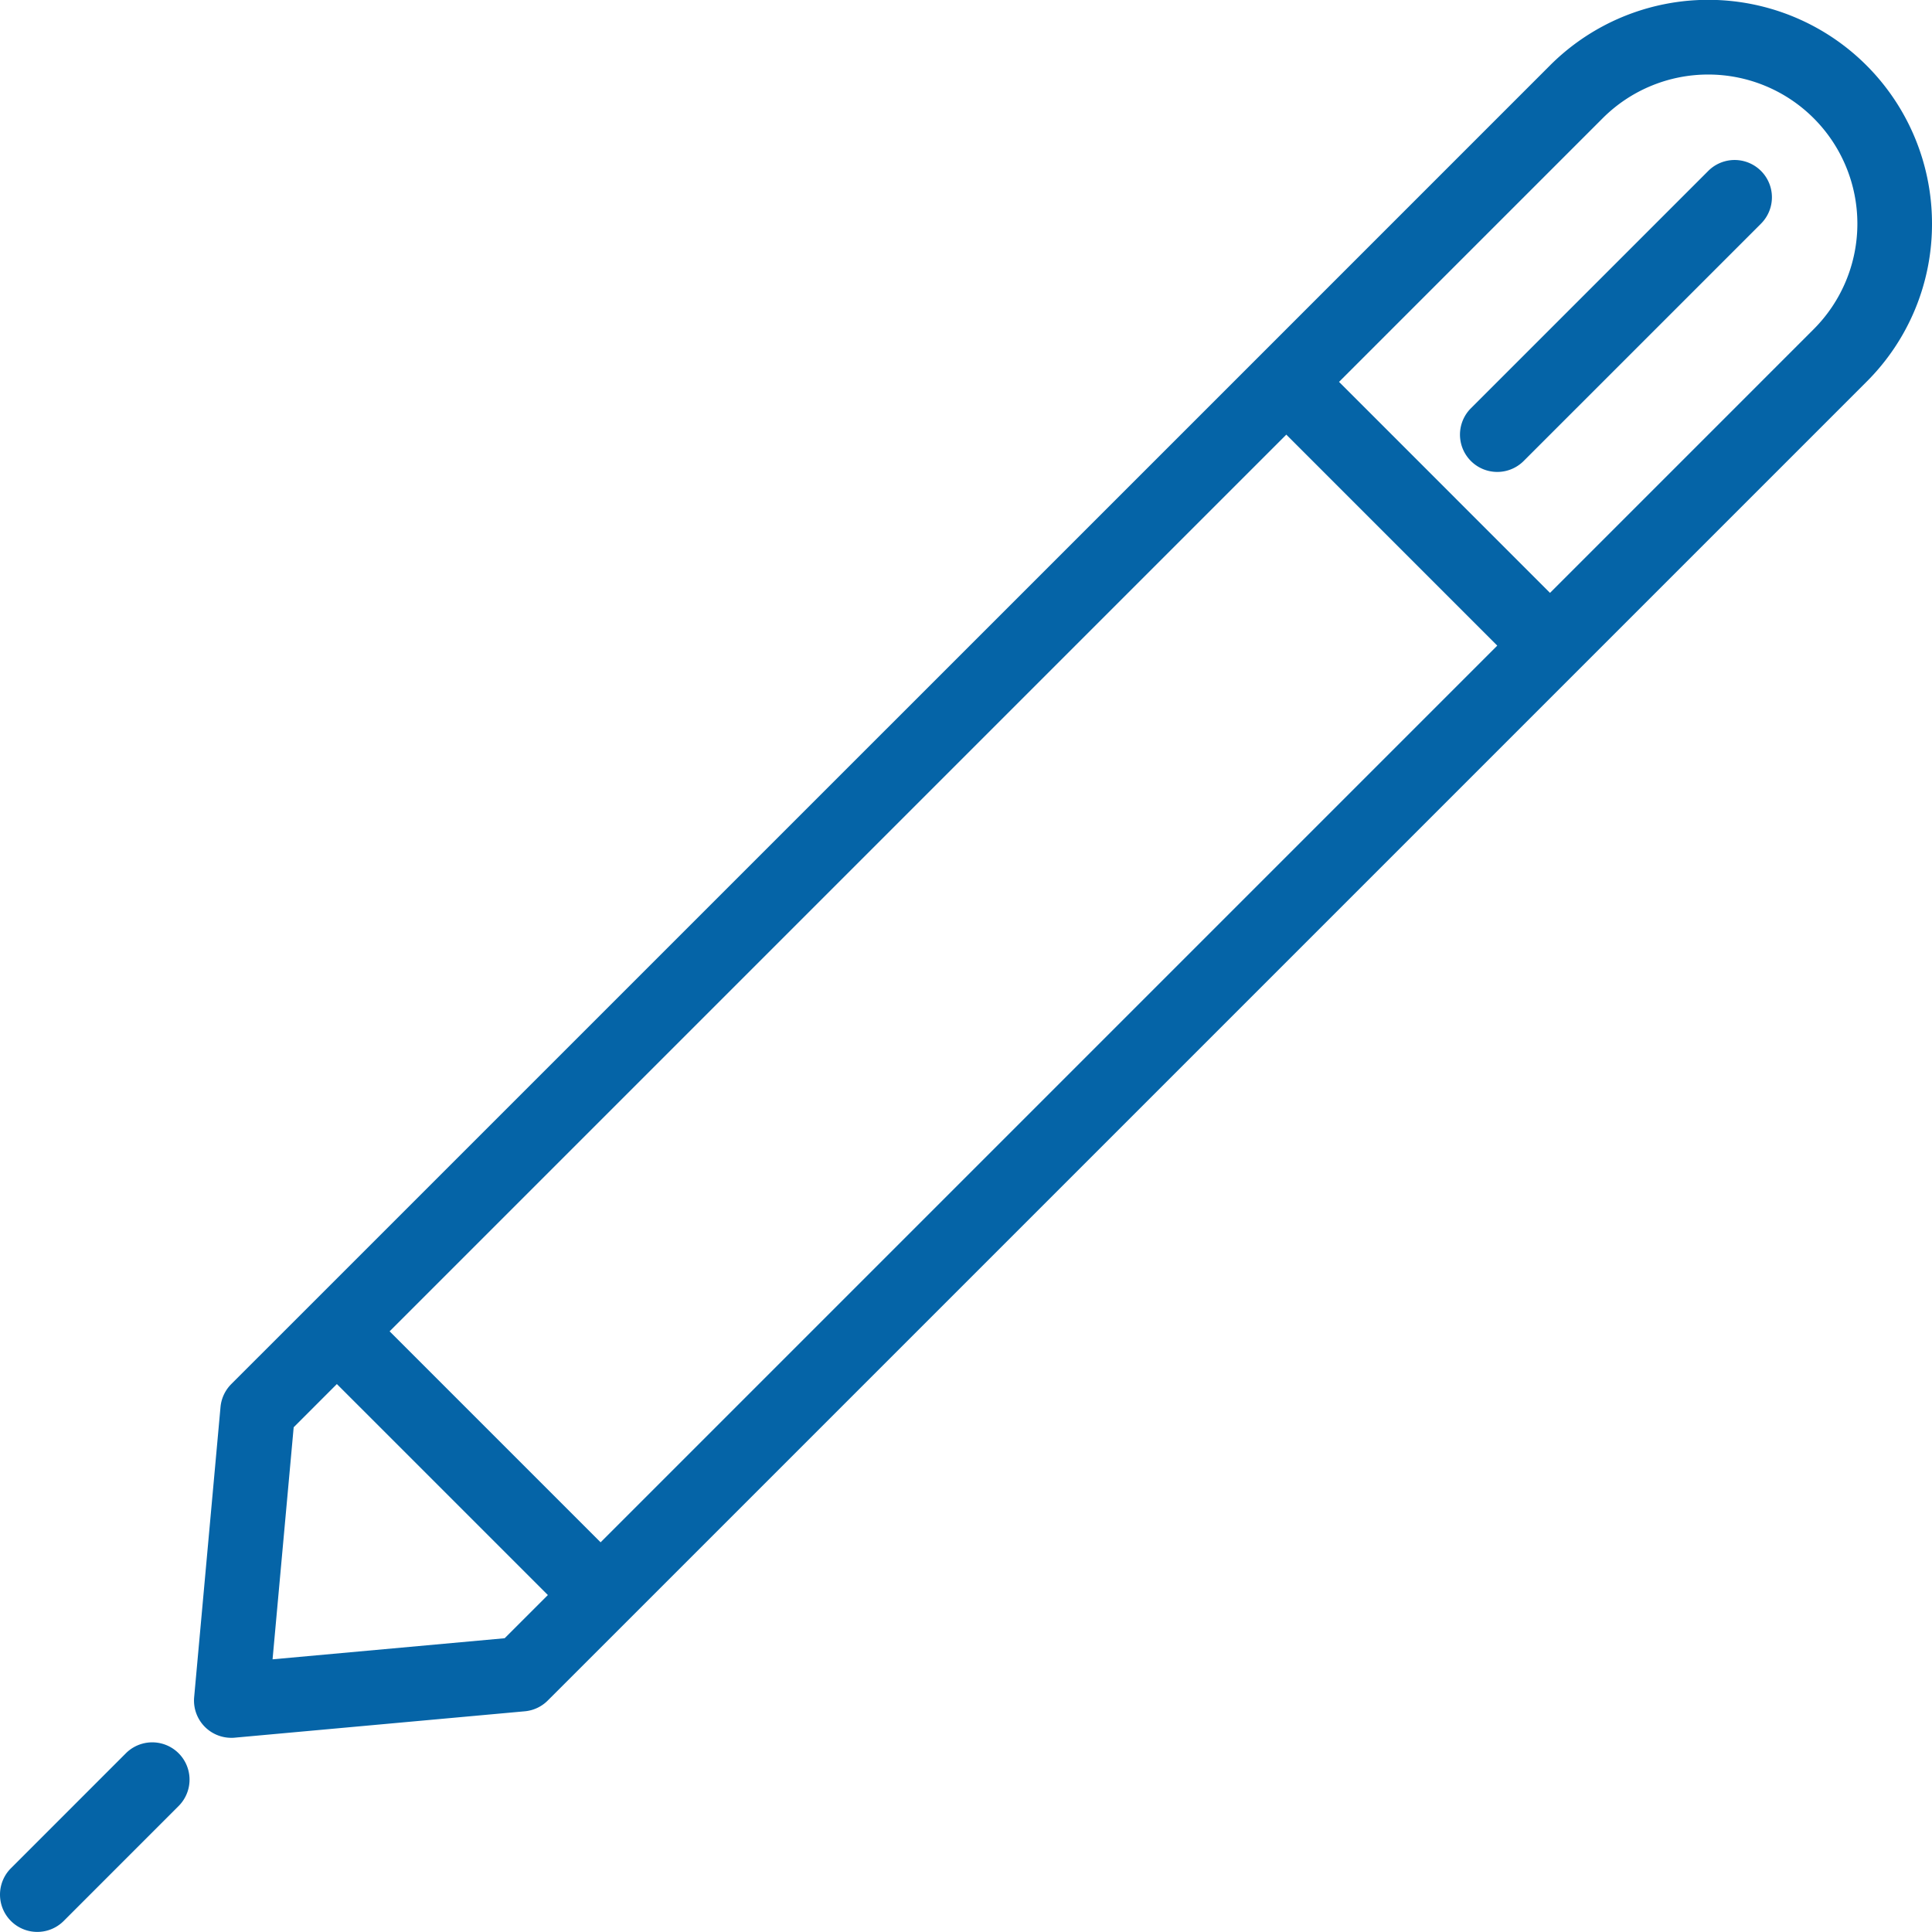 <svg xmlns="http://www.w3.org/2000/svg" width="70.003" height="70" viewBox="0 0 70.003 70"><defs><style>.a{fill:#0564a7;}</style></defs><g transform="translate(-826.019 -1327.568)"><path class="a" d="M896.022,1335.673a8.107,8.107,0,0,0-13.843-5.733l-10.508,10.509h0L834.4,1377.717a1.354,1.354,0,0,0-.391.833l-.955,10.512a1.35,1.35,0,0,0,1.346,1.473c.04,0,.081,0,.122-.005l10.511-.956a1.343,1.343,0,0,0,.833-.39l2.866-2.865v0h0l44.909-44.909A8.057,8.057,0,0,0,896.022,1335.673Zm-48.241,47.778-7.645-7.645h0l32.49-32.49,7.644,7.645Zm-3.477,3.476-8.409.764.765-8.408,1.565-1.566h0l7.645,7.645Zm47.431-47.431-9.554,9.554-7.644-7.645,9.553-9.553a5.405,5.405,0,1,1,7.645,7.644Z"/><path class="a" d="M830.58,1391.095l-4.165,4.166a1.351,1.351,0,1,0,1.911,1.911l4.165-4.166a1.351,1.351,0,0,0-1.911-1.911Z"/><path class="a" d="M887.915,1333.761l-8.6,8.6a1.351,1.351,0,1,0,1.911,1.911l8.6-8.6a1.351,1.351,0,0,0-1.911-1.911Z"/></g></svg>